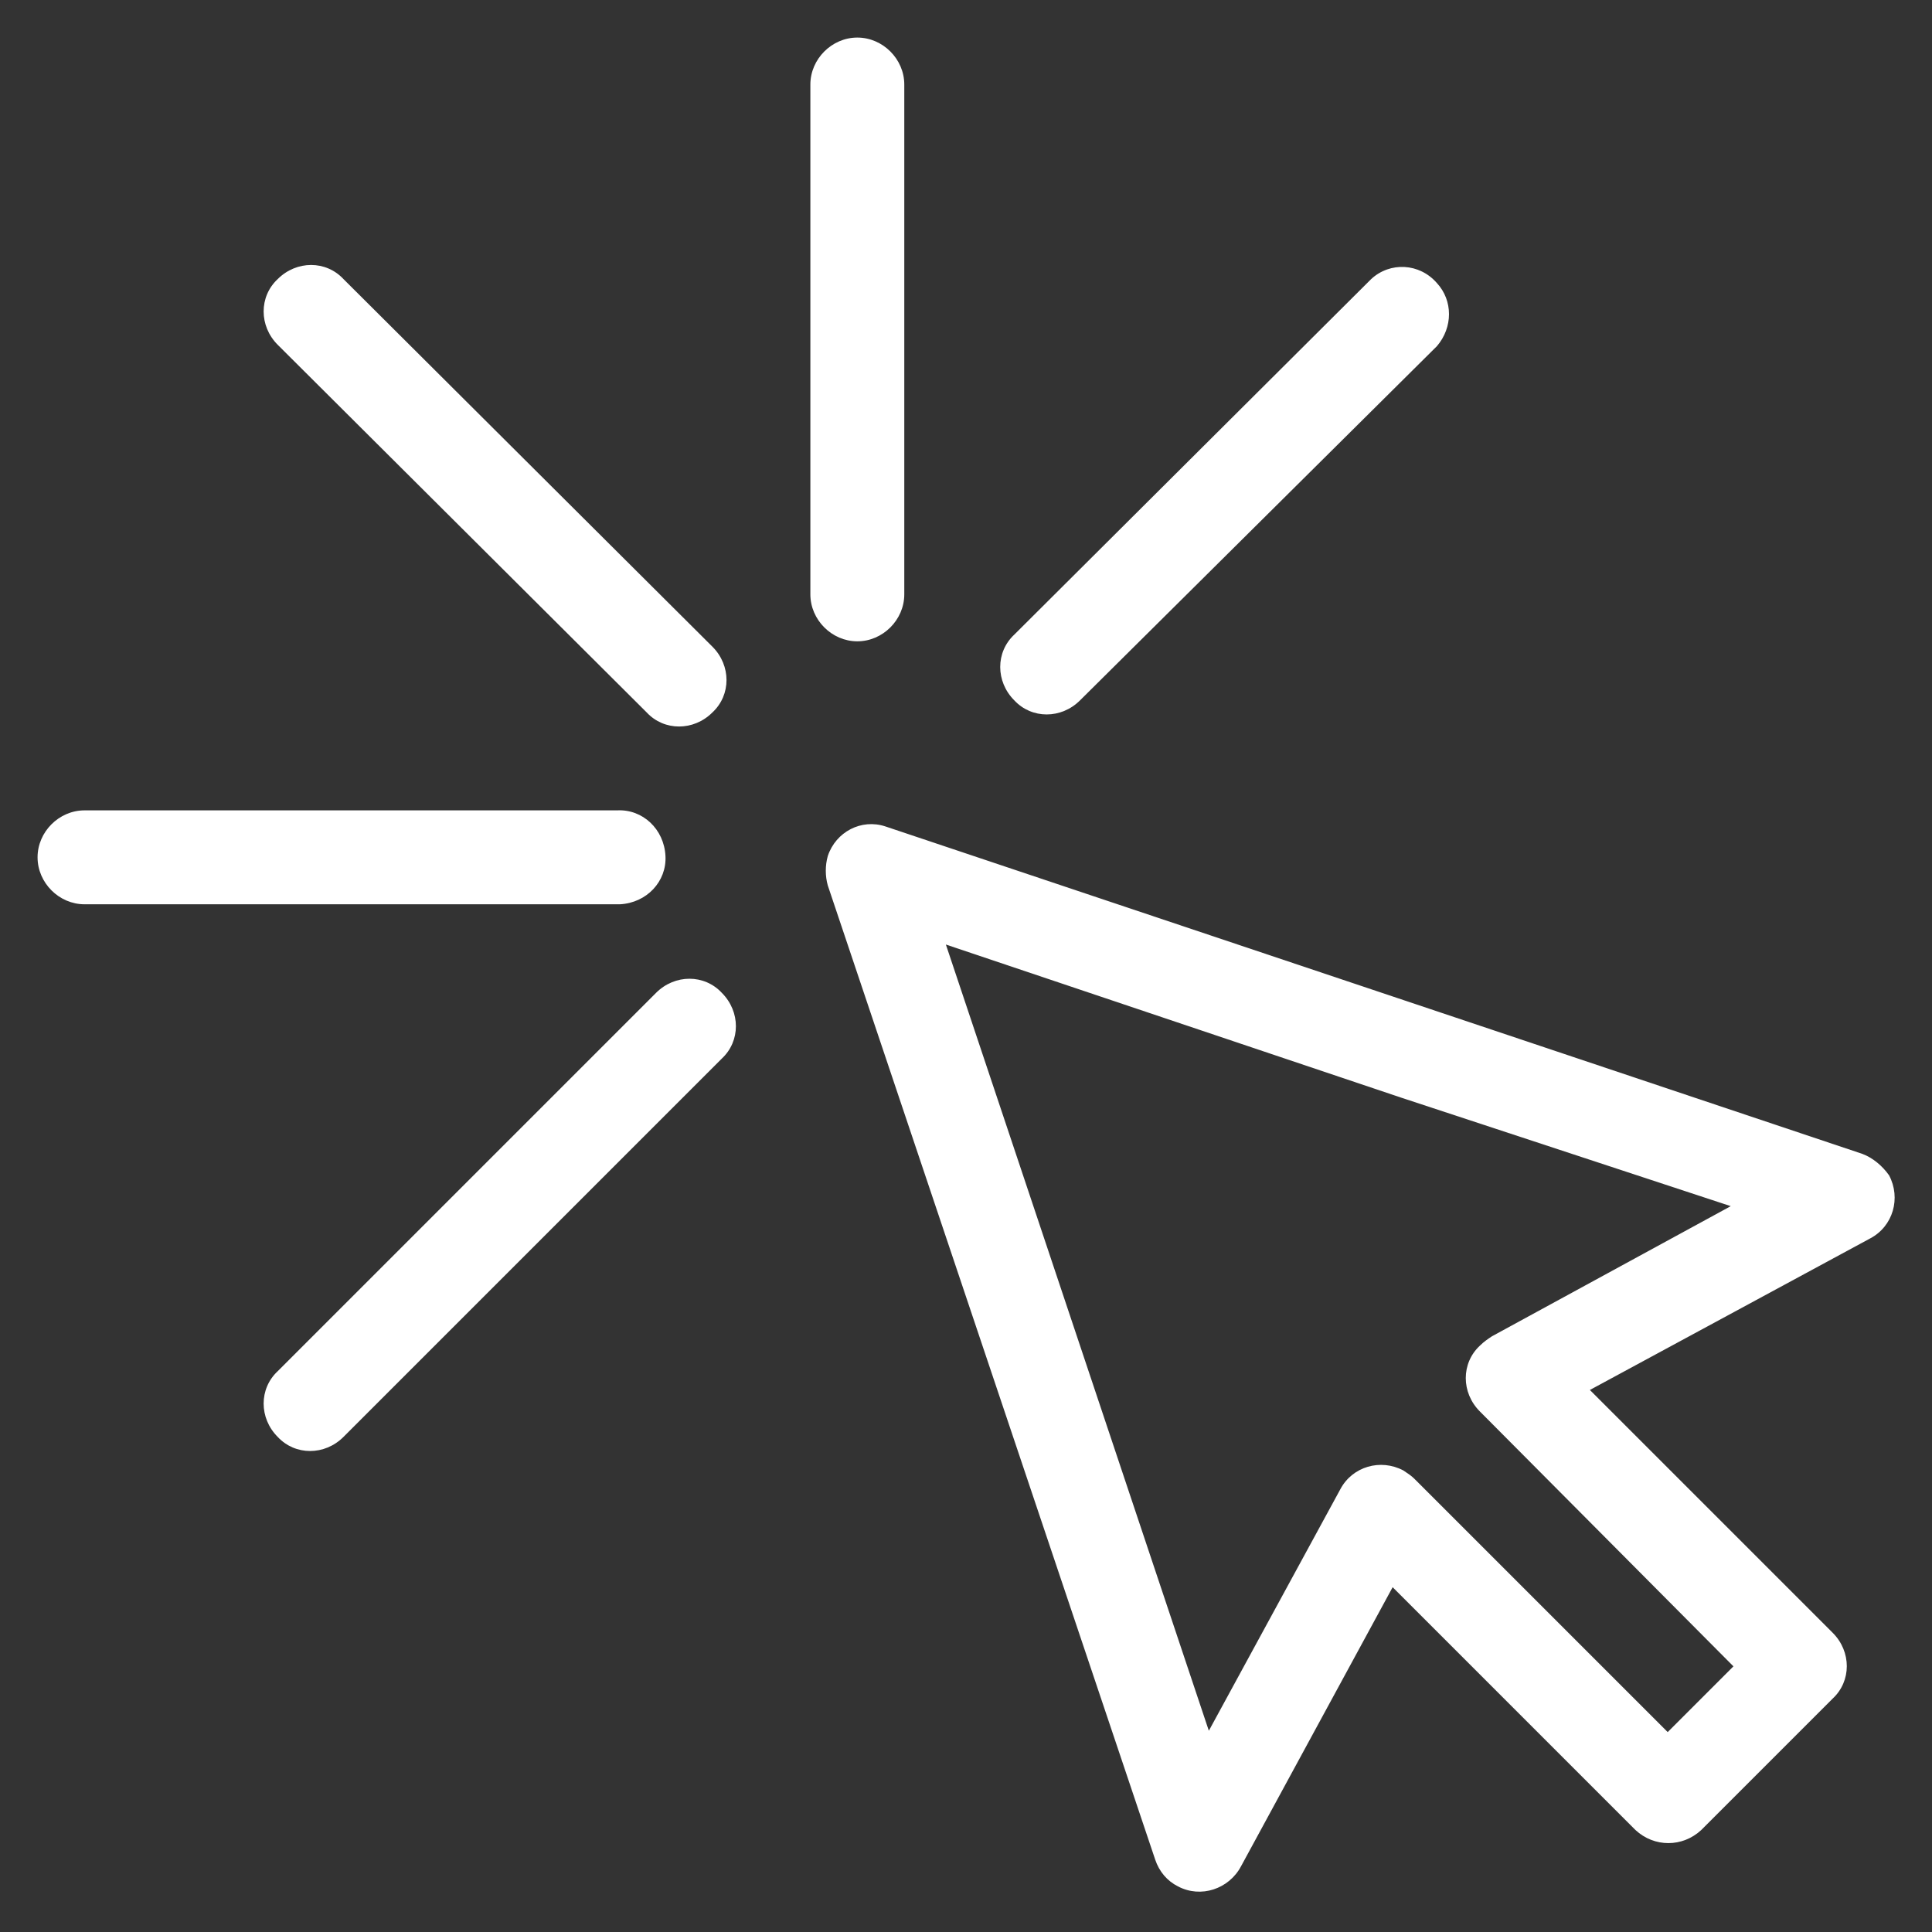<?xml version="1.0" encoding="utf-8"?>
<!-- Generator: Adobe Illustrator 25.0.0, SVG Export Plug-In . SVG Version: 6.00 Build 0)  -->
<svg version="1.1" id="Layer_1" xmlns="http://www.w3.org/2000/svg" xmlns:xlink="http://www.w3.org/1999/xlink" x="0px" y="0px"
	 viewBox="0 0 144 144" style="enable-background:new 0 0 144 144;" xml:space="preserve">
<rect x="0" y="0" width="144" height="144" fill="#333333" stroke="none"/>
<style type="text/css">
	.st0{display:none;}
	.st1{display:inline;}
	.st2{fill-rule:evenodd;clip-rule:evenodd;fill:#FFFFFF;}
</style>
<g id="Layer_2" class="st0">
	<rect x="-44" y="-44" class="st1" width="232.2" height="232.2"/>
</g>
<path id="Path_3" class="st2" d="M104.4,81.8L70.5,70.4L90.1,129l9.8-18c0.9-1.7,3-2.3,4.7-1.4c0.3,0.2,0.6,0.4,0.8,0.6l18.9,18.9
	l4.9-4.9l-18.9-19c-1.4-1.4-1.4-3.6,0-4.9c0.3-0.3,0.6-0.5,0.9-0.7l17.8-9.7L104.4,81.8L104.4,81.8z M48.9,74c1.4-1.4,3.6-1.4,4.9,0
	c1.4,1.4,1.4,3.6,0,4.9l0,0l-28.2,28.2c-1.4,1.4-3.6,1.4-4.9,0c-1.4-1.4-1.4-3.6,0-4.9L48.9,74z M46,60.4c1.9-0.1,3.5,1.4,3.6,3.4
	c0.1,1.9-1.4,3.5-3.4,3.6c-0.1,0-0.2,0-0.2,0H6.3c-1.9,0-3.5-1.6-3.5-3.5c0-1.9,1.6-3.5,3.5-3.5L46,60.4L46,60.4z M53.1,48.2
	c1.4,1.4,1.4,3.6,0,4.9c-1.4,1.4-3.6,1.4-4.9,0L20.7,25.7c-1.4-1.4-1.4-3.6,0-4.9c1.4-1.4,3.6-1.4,4.9,0L53.1,48.2z M80.5,52.2
	c-1.4,1.4-3.6,1.4-4.9,0c-1.4-1.4-1.4-3.6,0-4.9l0,0l26.6-26.5c1.4-1.3,3.6-1.2,4.9,0.3c1.2,1.3,1.2,3.3,0,4.7L80.5,52.2L80.5,52.2z
	 M67.4,44.3c0,1.9-1.6,3.5-3.5,3.5c-1.9,0-3.5-1.6-3.5-3.5c0,0,0,0,0,0v-38c0-1.9,1.6-3.5,3.5-3.5c1.9,0,3.5,1.6,3.5,3.5
	c0,0,0,0,0,0V44.3z M66,61.6L138.8,86c0.8,0.3,1.5,0.9,2,1.6c0.9,1.7,0.3,3.8-1.4,4.7l-20.9,11.3l18.1,18.1c1.4,1.4,1.4,3.6,0,4.9
	l-9.8,9.8c-1.4,1.3-3.5,1.3-4.9,0l-18.1-18.1l-11.3,20.8c-0.9,1.7-3,2.4-4.7,1.5c-0.8-0.4-1.4-1.1-1.7-2L61.7,66
	c-0.2-0.7-0.2-1.5,0-2.2C62.3,62,64.2,61,66,61.6L66,61.6z"/>
</svg>
